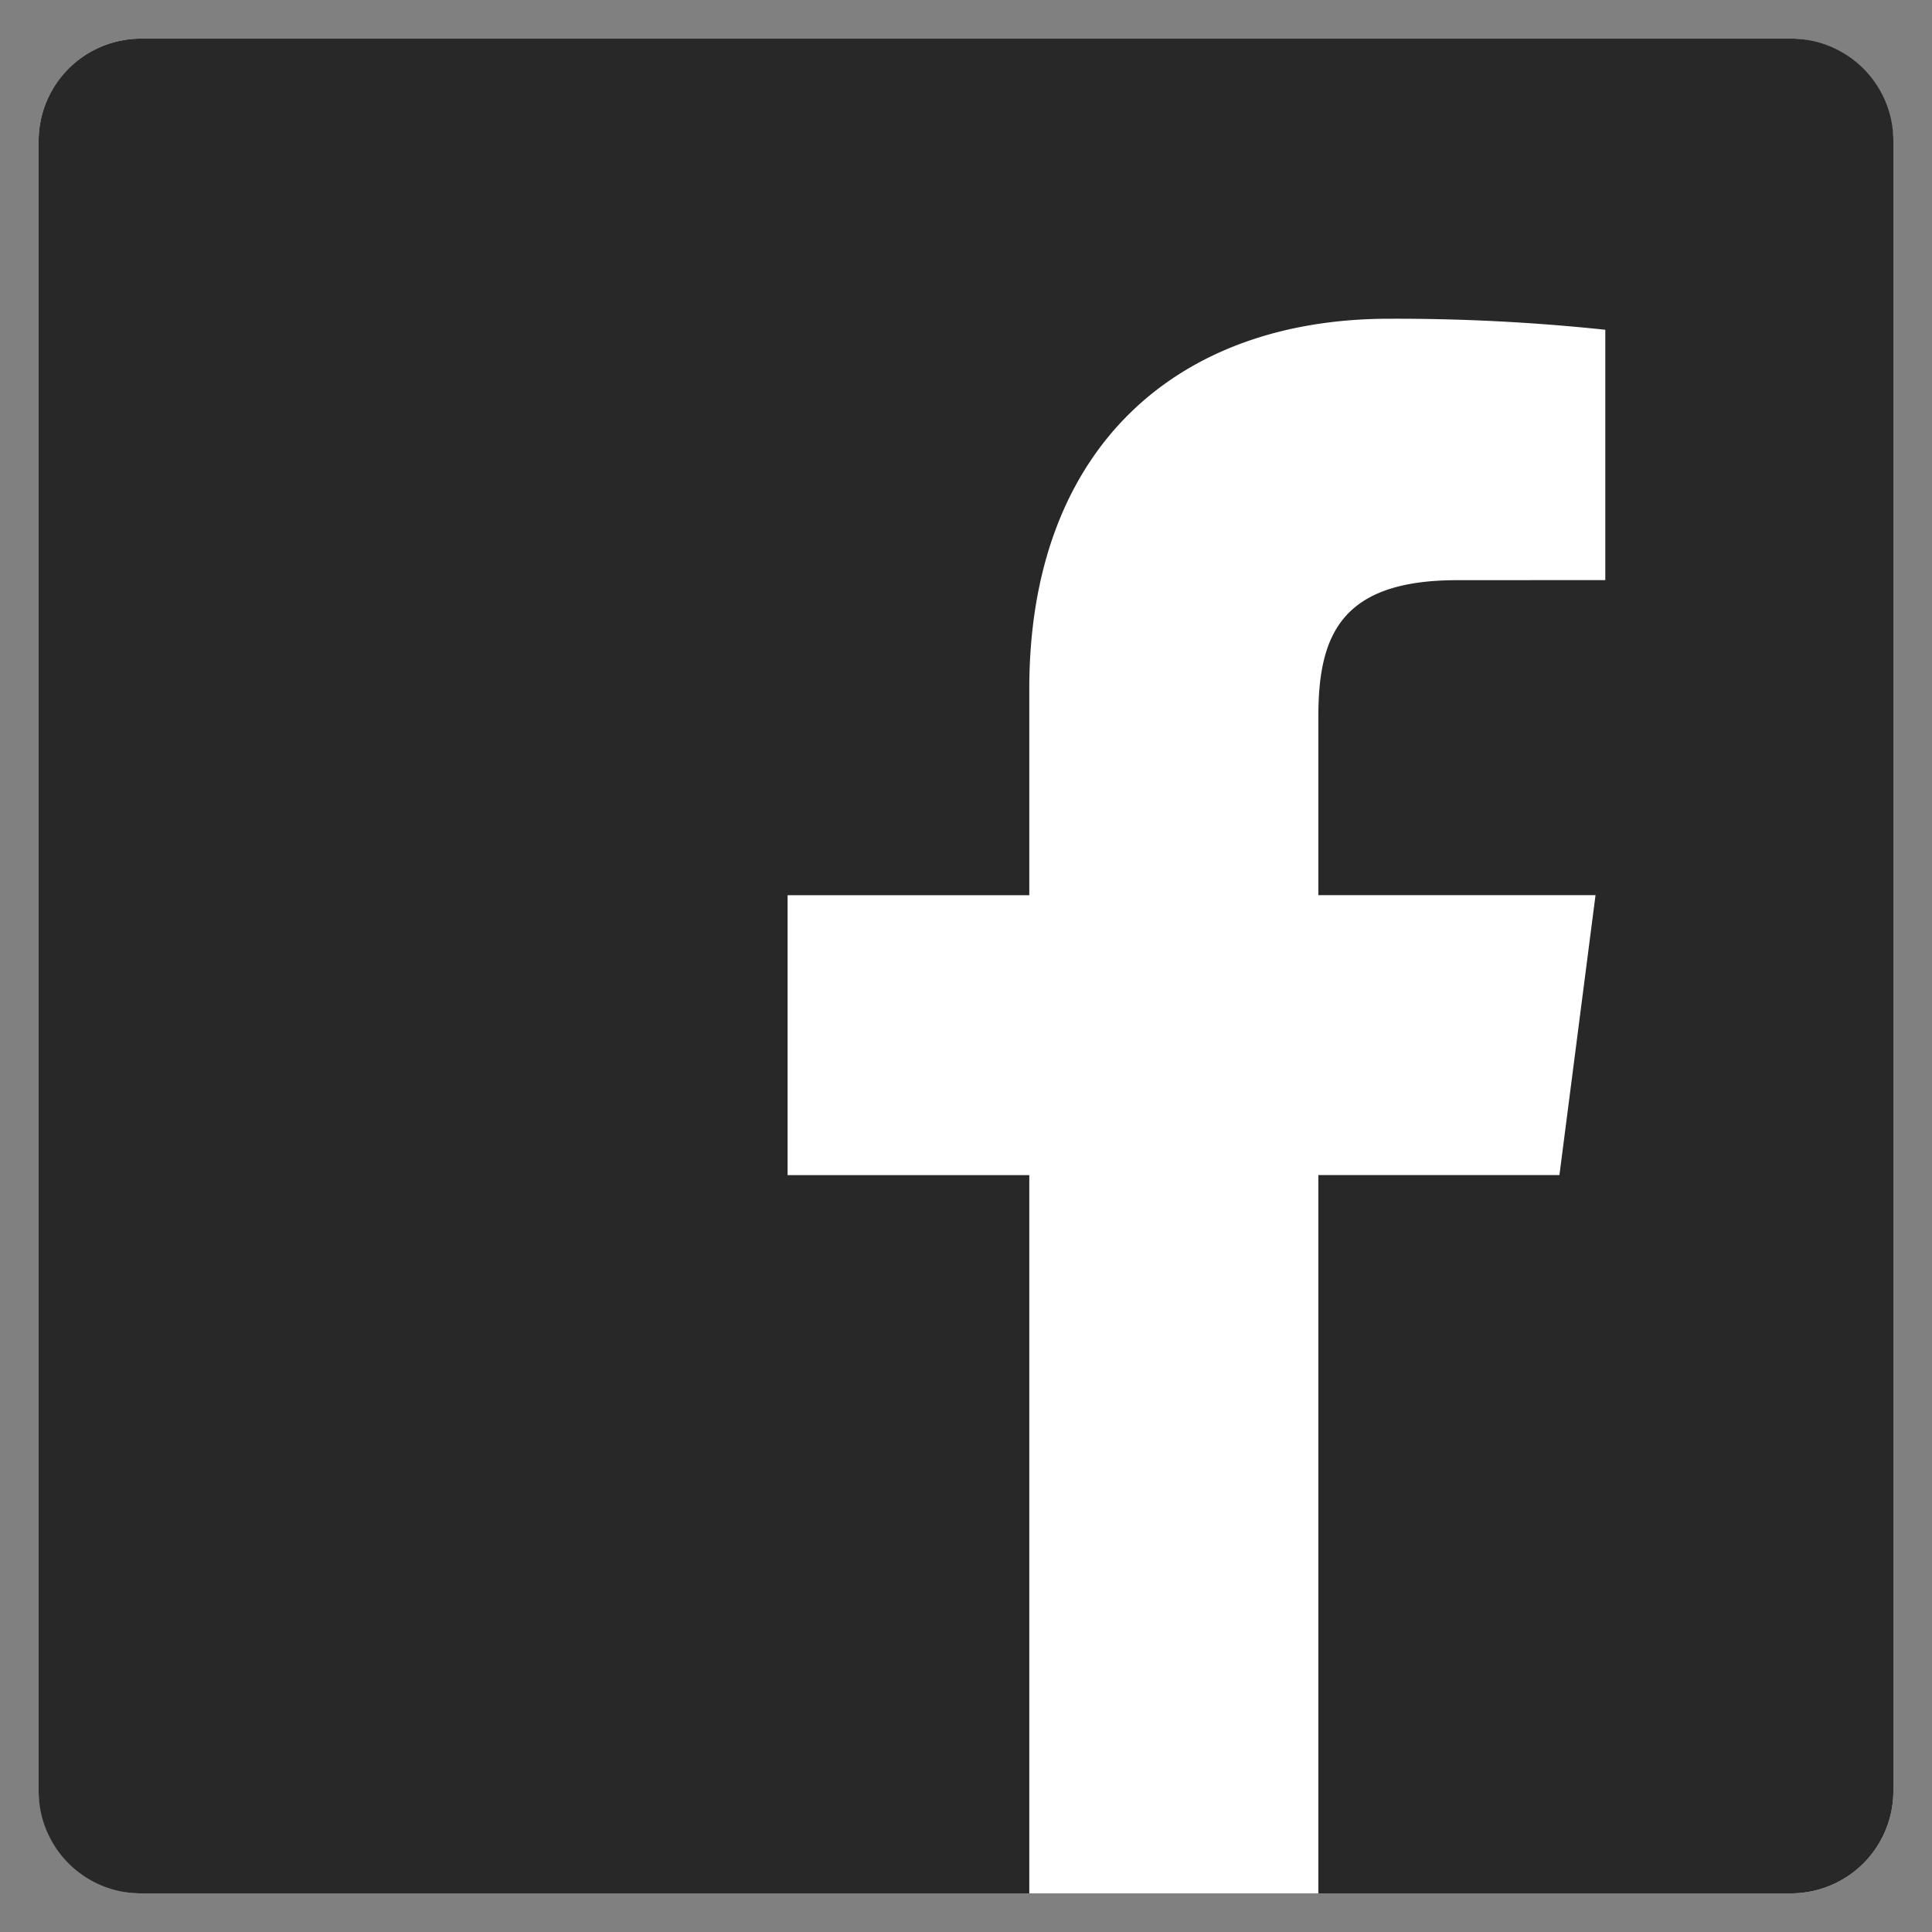 <svg id="Layer_2" data-name="Layer 2" xmlns="http://www.w3.org/2000/svg" viewBox="0 0 50 50"><rect x="0" y="0" width="50" height="50" fill="#808080" stroke="none"/><defs><style>.cls-1{fill:#fff;}.cls-2{fill:#282828;}</style></defs><title>Artboard 1</title><g id="facebook"><rect id="background" class="cls-1" x="1" y="1" width="48" height="48" rx="2.649" ry="2.649"/><path id="facebook-2" data-name="facebook" class="cls-2" d="M46.351,1H3.649A2.649,2.649,0,0,0,1,3.649V46.351A2.649,2.649,0,0,0,3.649,49H26.638V30.412H20.383V23.168h6.255V17.825c0-6.2,3.787-9.576,9.317-9.576a51.324,51.324,0,0,1,5.59.285v6.479l-3.836.002c-3.008,0-3.59,1.429-3.59,3.527v4.625h7.173l-.934,7.244H34.119V49H46.351A2.649,2.649,0,0,0,49,46.351V3.649A2.649,2.649,0,0,0,46.351,1Z"/></g></svg>
